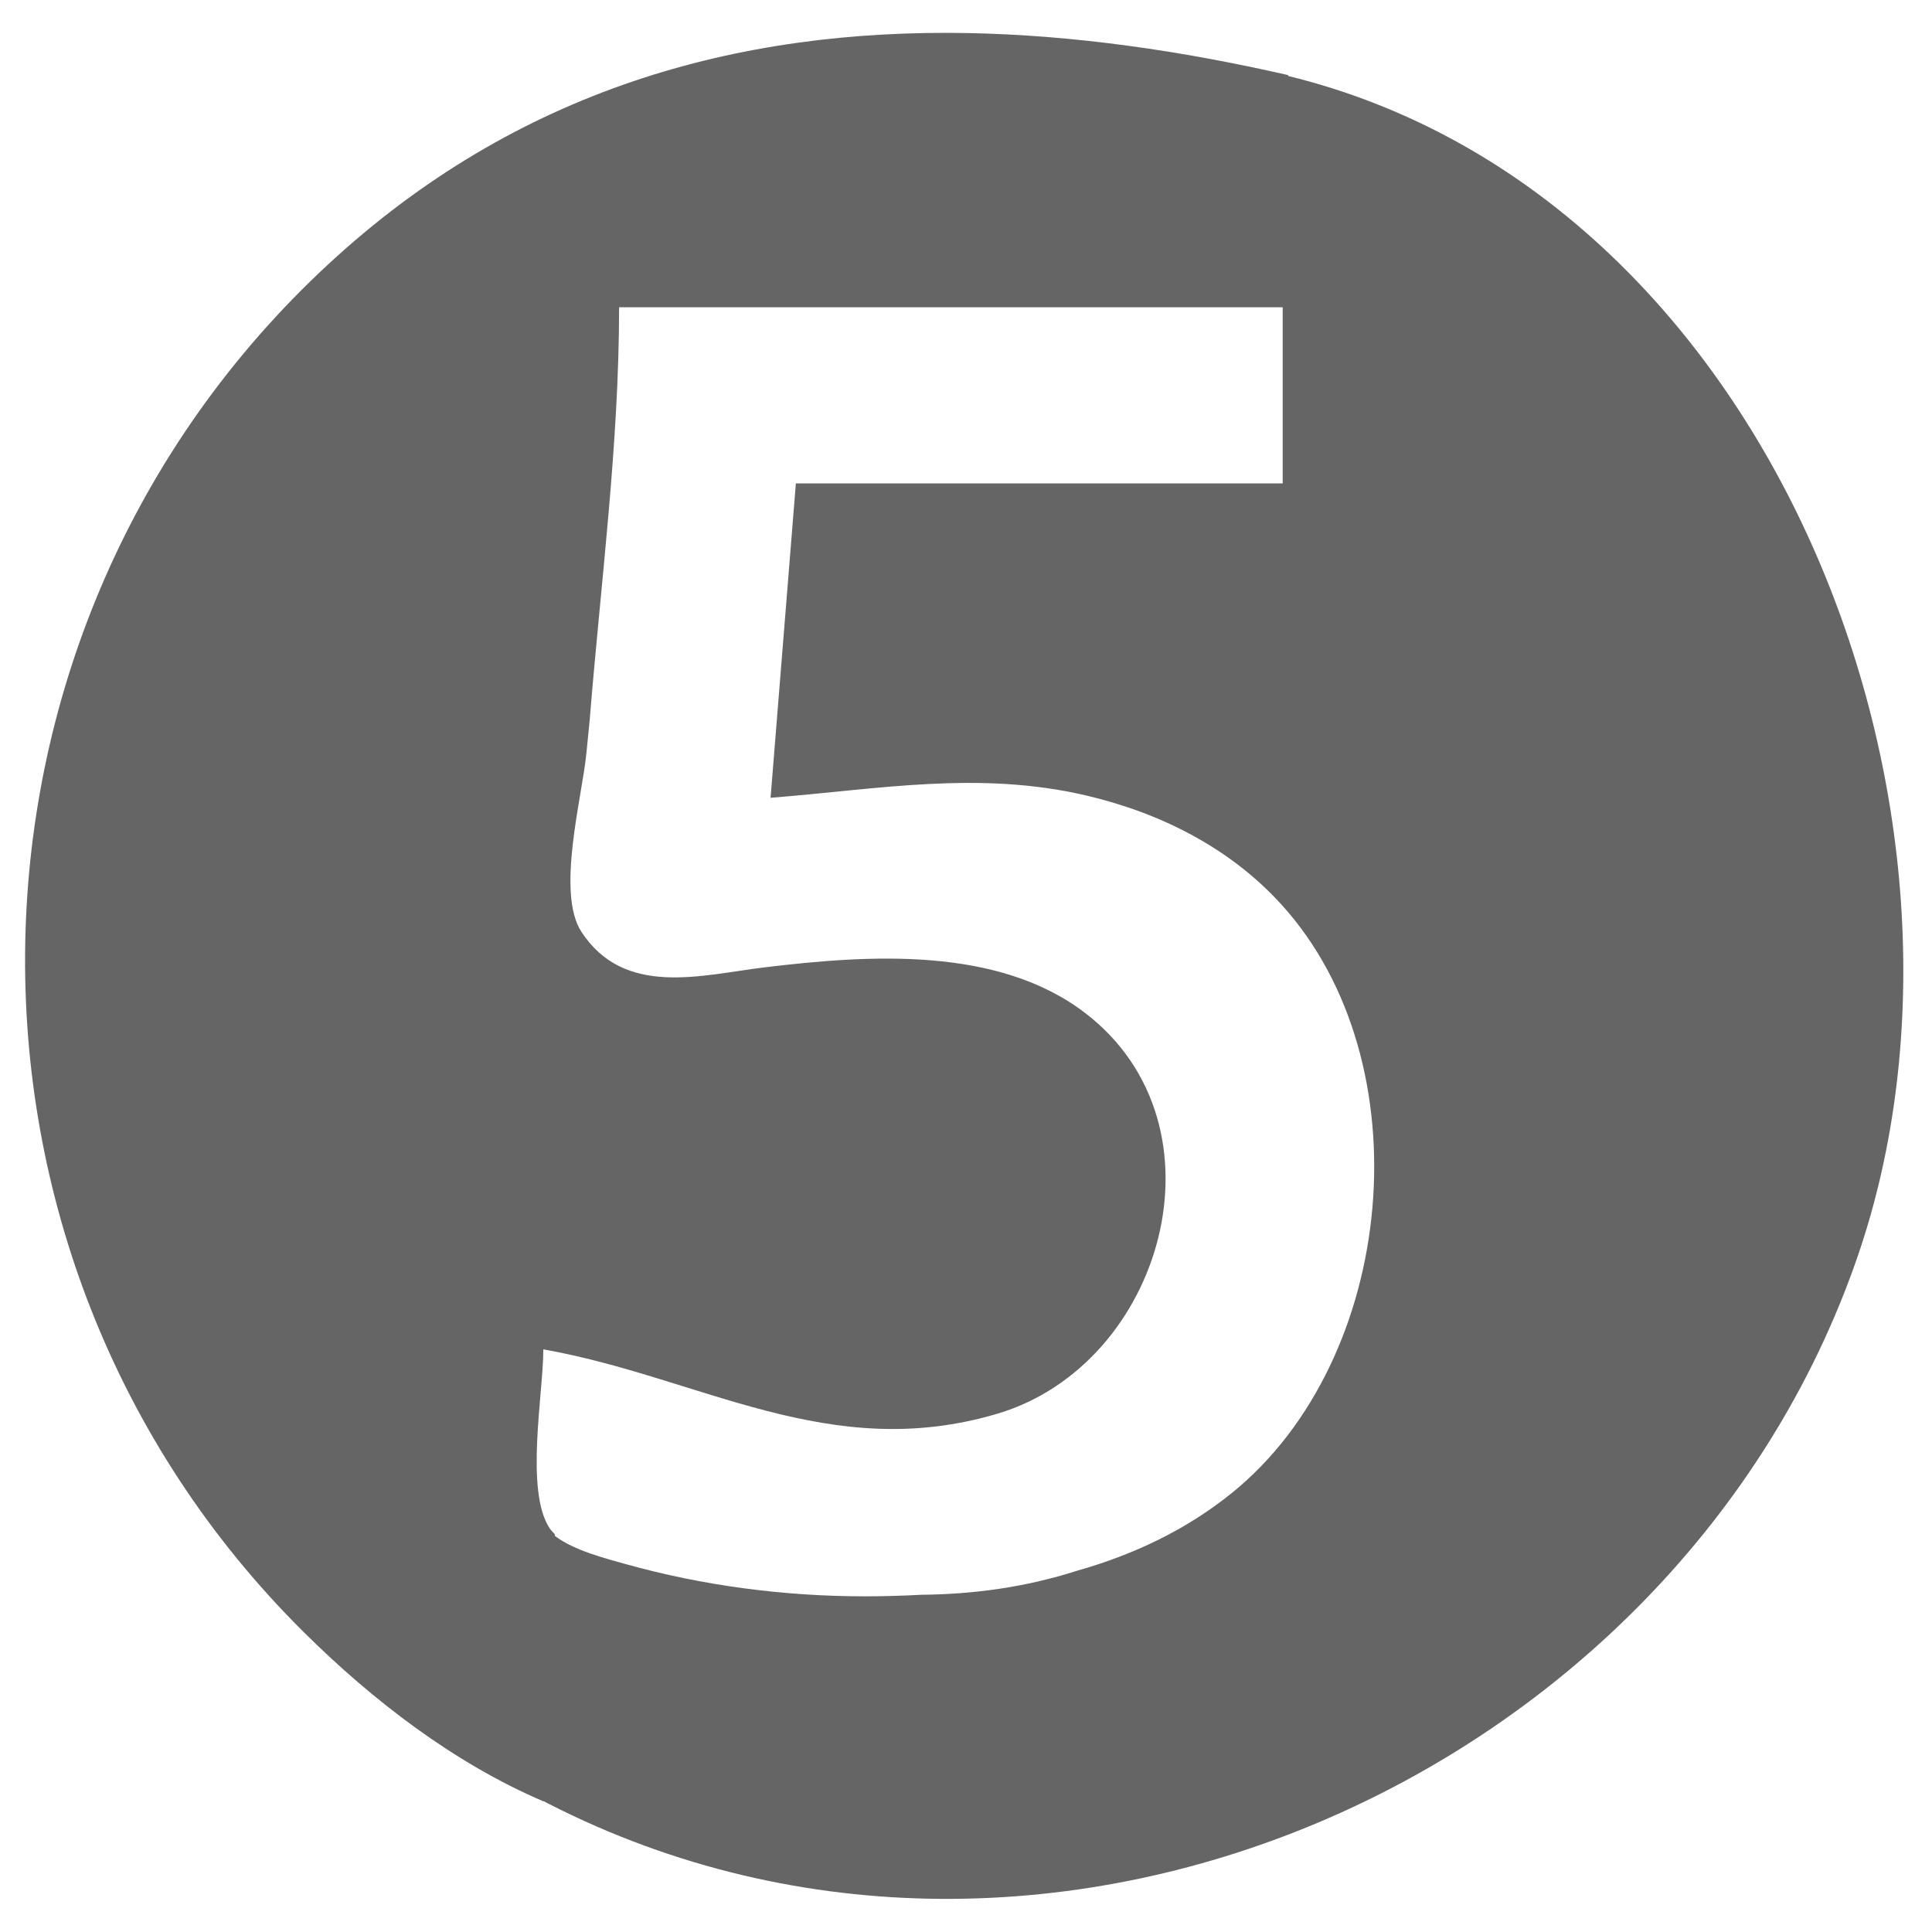 <svg width="100" height="100" viewBox="0 0 100 100" fill="none" xmlns="http://www.w3.org/2000/svg">
<path d="M50.13 1.712C38.174 1.484 26.77 4.638 17.012 13.659C-3.407 32.545 -4.015 64.881 15.708 84.464C19.258 87.989 23.483 91.25 28.122 93.236C29.334 89.162 29.098 84.243 28.714 79.408C28.622 79.312 28.527 79.218 28.456 79.112C27.16 77.18 28.122 72.137 28.122 69.842C36.275 71.287 42.916 75.772 51.644 73.167C60.185 70.618 63.745 58.3 56.215 52.469C51.667 48.945 44.92 49.426 39.557 50.072C36.336 50.461 32.314 51.65 30.091 48.224C28.778 46.208 30.133 41.258 30.353 38.977C30.408 38.402 30.468 37.816 30.525 37.239C31.096 30.155 32.044 22.994 32.044 15.905H66.672V3.887C61.112 2.617 55.564 1.817 50.13 1.712Z" fill="#656565"/>
<path d="M66.392 3.865V25.021H41.194L39.885 41.293C45.477 40.854 50.66 39.868 56.248 41.181C60.078 42.083 63.673 43.892 66.334 46.827C73.758 55.008 72.297 70.366 63.773 77.266C61.375 79.208 58.634 80.484 55.741 81.304C53.069 82.158 50.384 82.52 47.691 82.545C46.726 82.597 45.76 82.624 44.794 82.626C40.598 82.626 36.402 82.081 32.358 80.95C31.33 80.661 29.74 80.261 28.74 79.512C28.528 79.467 28.316 79.418 28.104 79.371L27.778 93.041C53.747 106.811 86.829 92.078 96.144 65.053C104.018 42.215 91.823 9.86 66.392 3.865Z" fill="#656565"/>
</svg>
